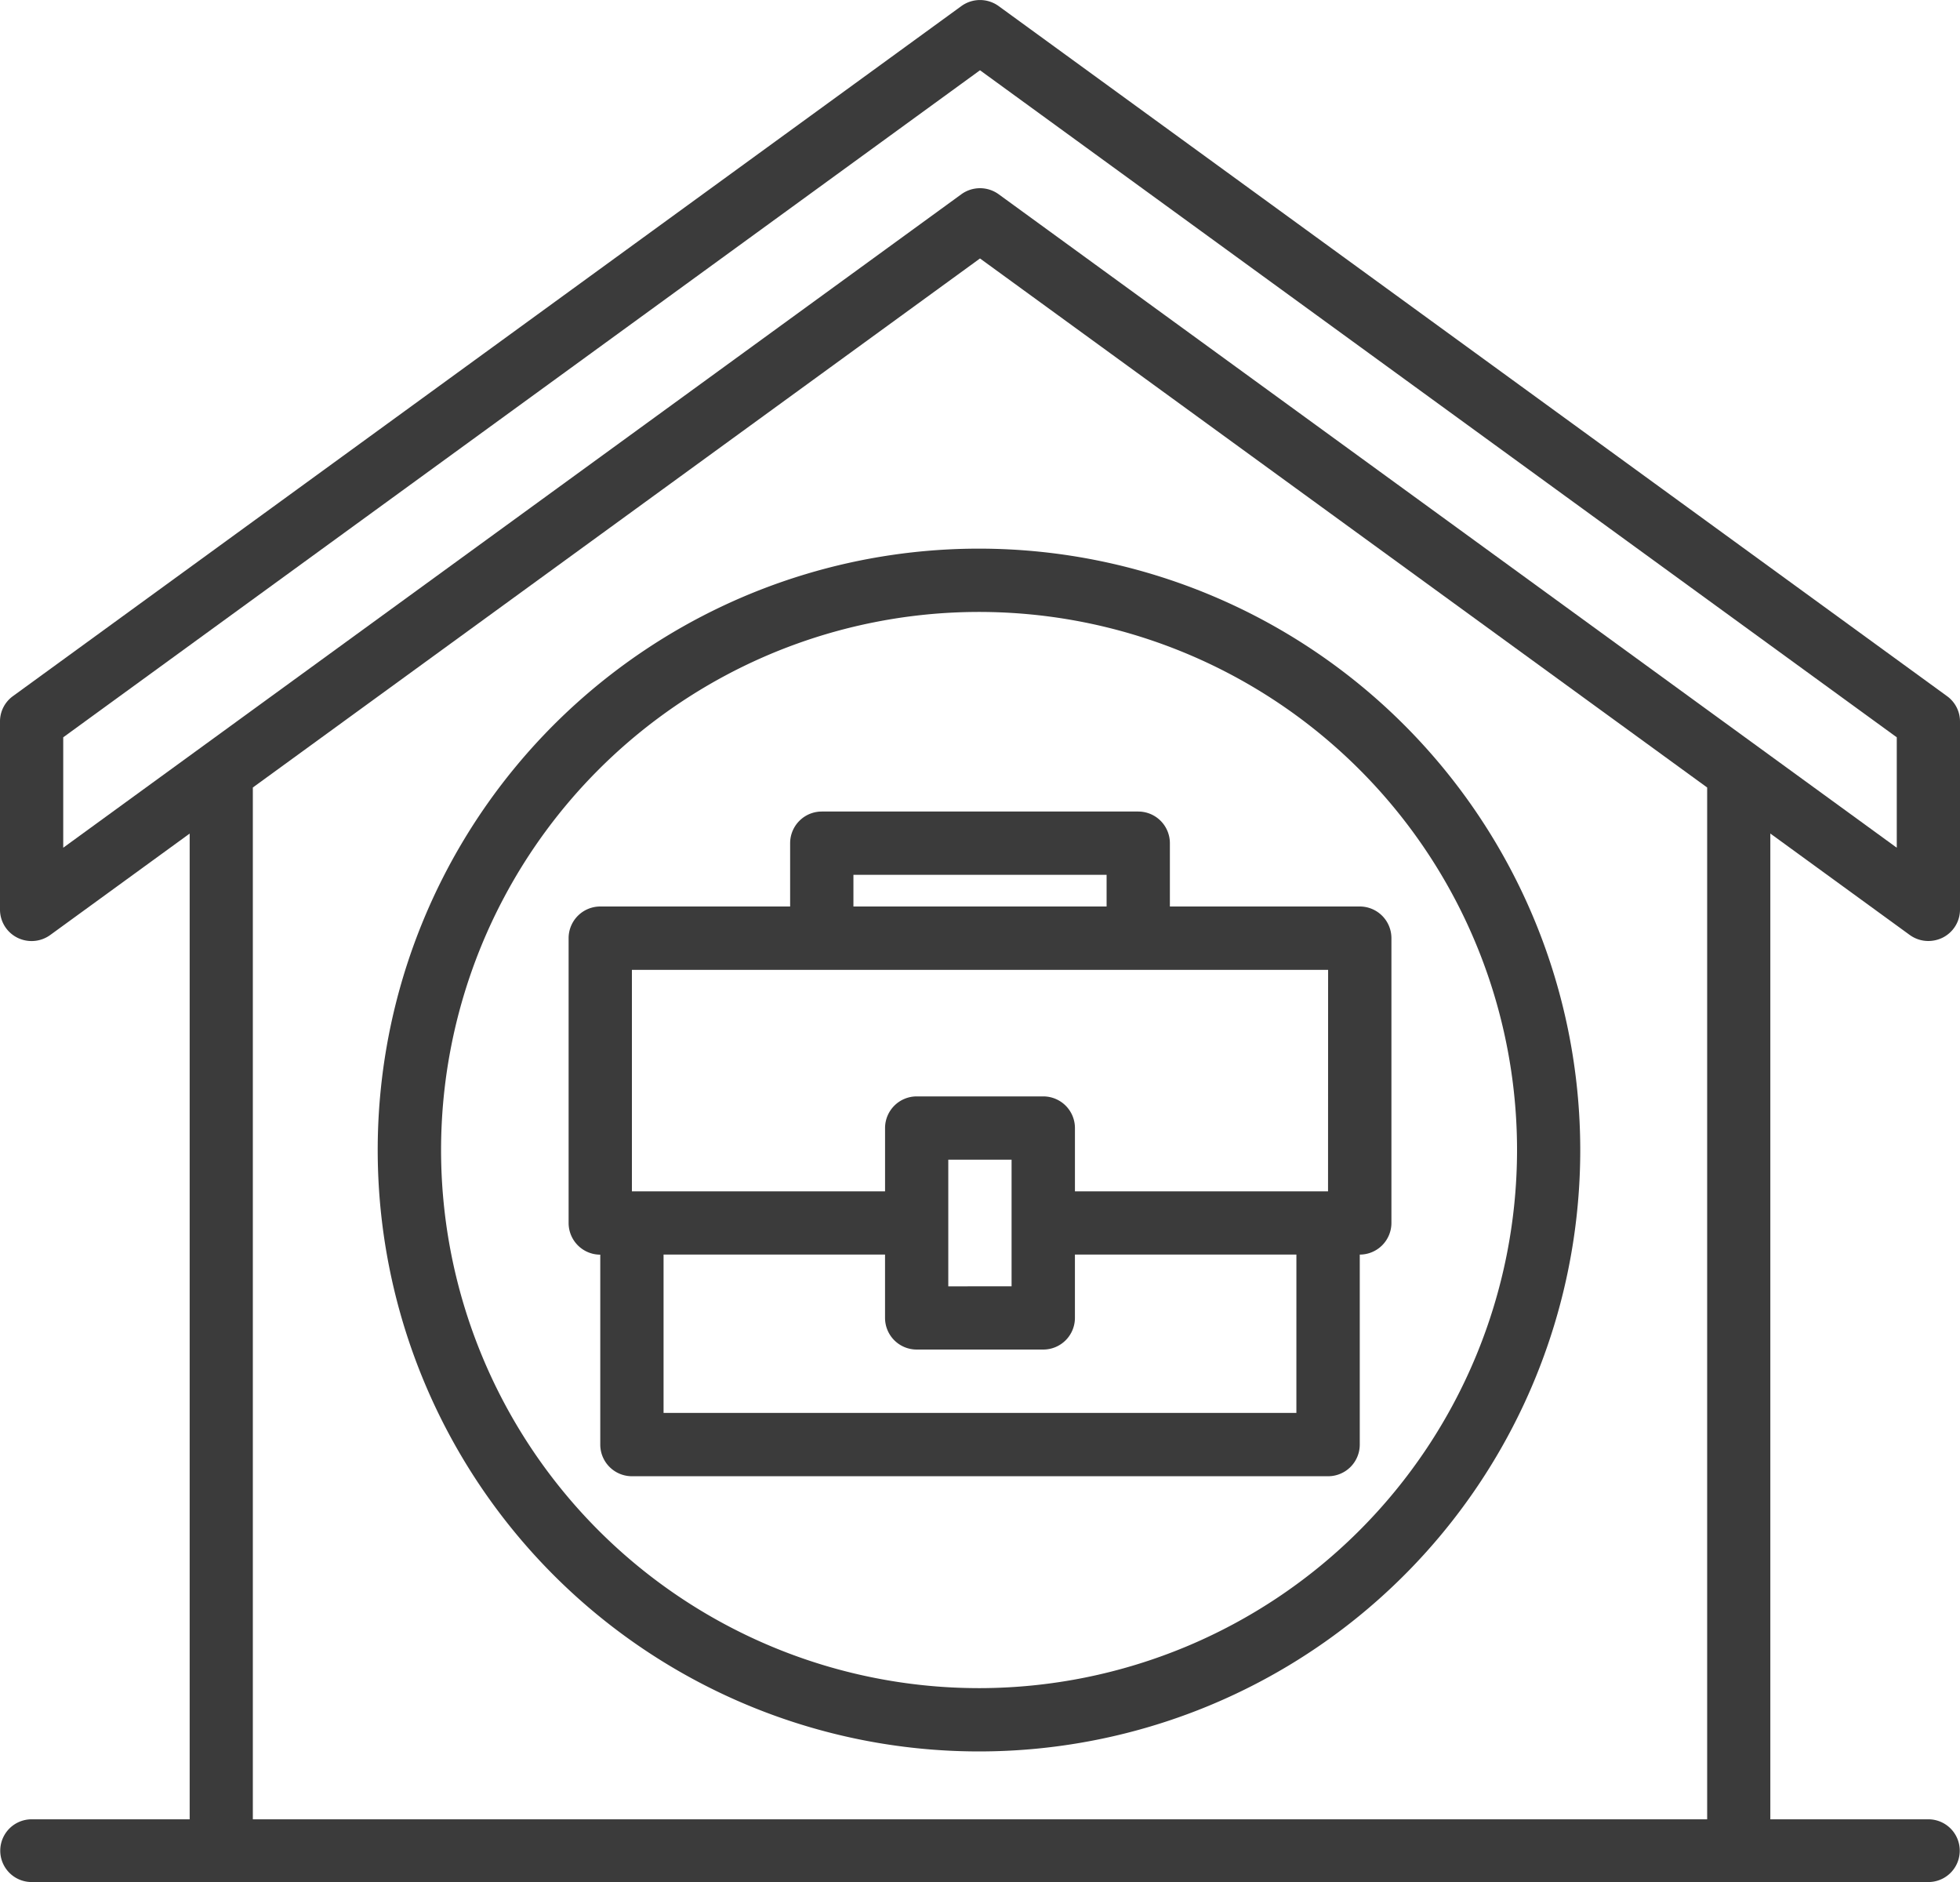 <svg xmlns="http://www.w3.org/2000/svg" width="100" height="96" viewBox="0 0 100 96">
  <g id="_3029988" data-name="3029988" transform="translate(-8 -15.998)">
    <path id="パス_255" data-name="パス 255" d="M105.433,63.688a1.615,1.615,0,0,0,.954.31,1.656,1.656,0,0,0,.73-.172A1.6,1.6,0,0,0,108,62.4V52.8a1.593,1.593,0,0,0-.659-1.29l-48.387-35.2a1.62,1.62,0,0,0-1.907,0L8.659,51.508A1.593,1.593,0,0,0,8,52.8v9.6a1.6,1.6,0,0,0,.883,1.428,1.623,1.623,0,0,0,1.683-.138l7.111-5.172V108.8H9.613a1.6,1.6,0,1,0,0,3.2h96.774a1.6,1.6,0,1,0,0-3.2H98.323V58.516ZM95.1,108.8H20.9V56.168L58,29.182,95.1,56.168ZM58.954,25.908a1.622,1.622,0,0,0-1.907,0L11.226,59.24V53.608L58,19.582l46.774,34.026V59.24Z" fill="#3b3b3b"/>
    <path id="パス_256" data-name="パス 256" d="M134.625,159a30.677,30.677,0,1,0,30.625,30.677A30.687,30.687,0,0,0,134.625,159Zm0,58.125a27.448,27.448,0,1,1,27.4-27.448A27.456,27.456,0,0,1,134.625,217.125Z" transform="translate(-76.625 -115.016)" fill="#3b3b3b"/>
    <path id="パス_257" data-name="パス 257" d="M192.364,228.844h-9.687v-3.229A1.615,1.615,0,0,0,181.062,224H164.917a1.615,1.615,0,0,0-1.615,1.615v3.229h-9.687A1.615,1.615,0,0,0,152,230.458v14.531a1.615,1.615,0,0,0,1.615,1.615v9.687a1.615,1.615,0,0,0,1.615,1.615H190.75a1.615,1.615,0,0,0,1.615-1.615V246.6a1.615,1.615,0,0,0,1.615-1.615V230.458A1.615,1.615,0,0,0,192.364,228.844Zm-25.833-1.615h12.917v1.615H166.531Zm22.6,27.448H156.844V246.6h11.3v3.229a1.615,1.615,0,0,0,1.615,1.615h6.458a1.615,1.615,0,0,0,1.615-1.615V246.6h11.3Zm-17.76-6.458V241.76H174.6v6.458Zm19.375-4.844H177.833v-3.229a1.615,1.615,0,0,0-1.615-1.615H169.76a1.615,1.615,0,0,0-1.615,1.615v3.229H155.229v-11.3H190.75Z" transform="translate(-114.989 -166.606)" fill="#3b3b3b"/>
  </g>
</svg>
